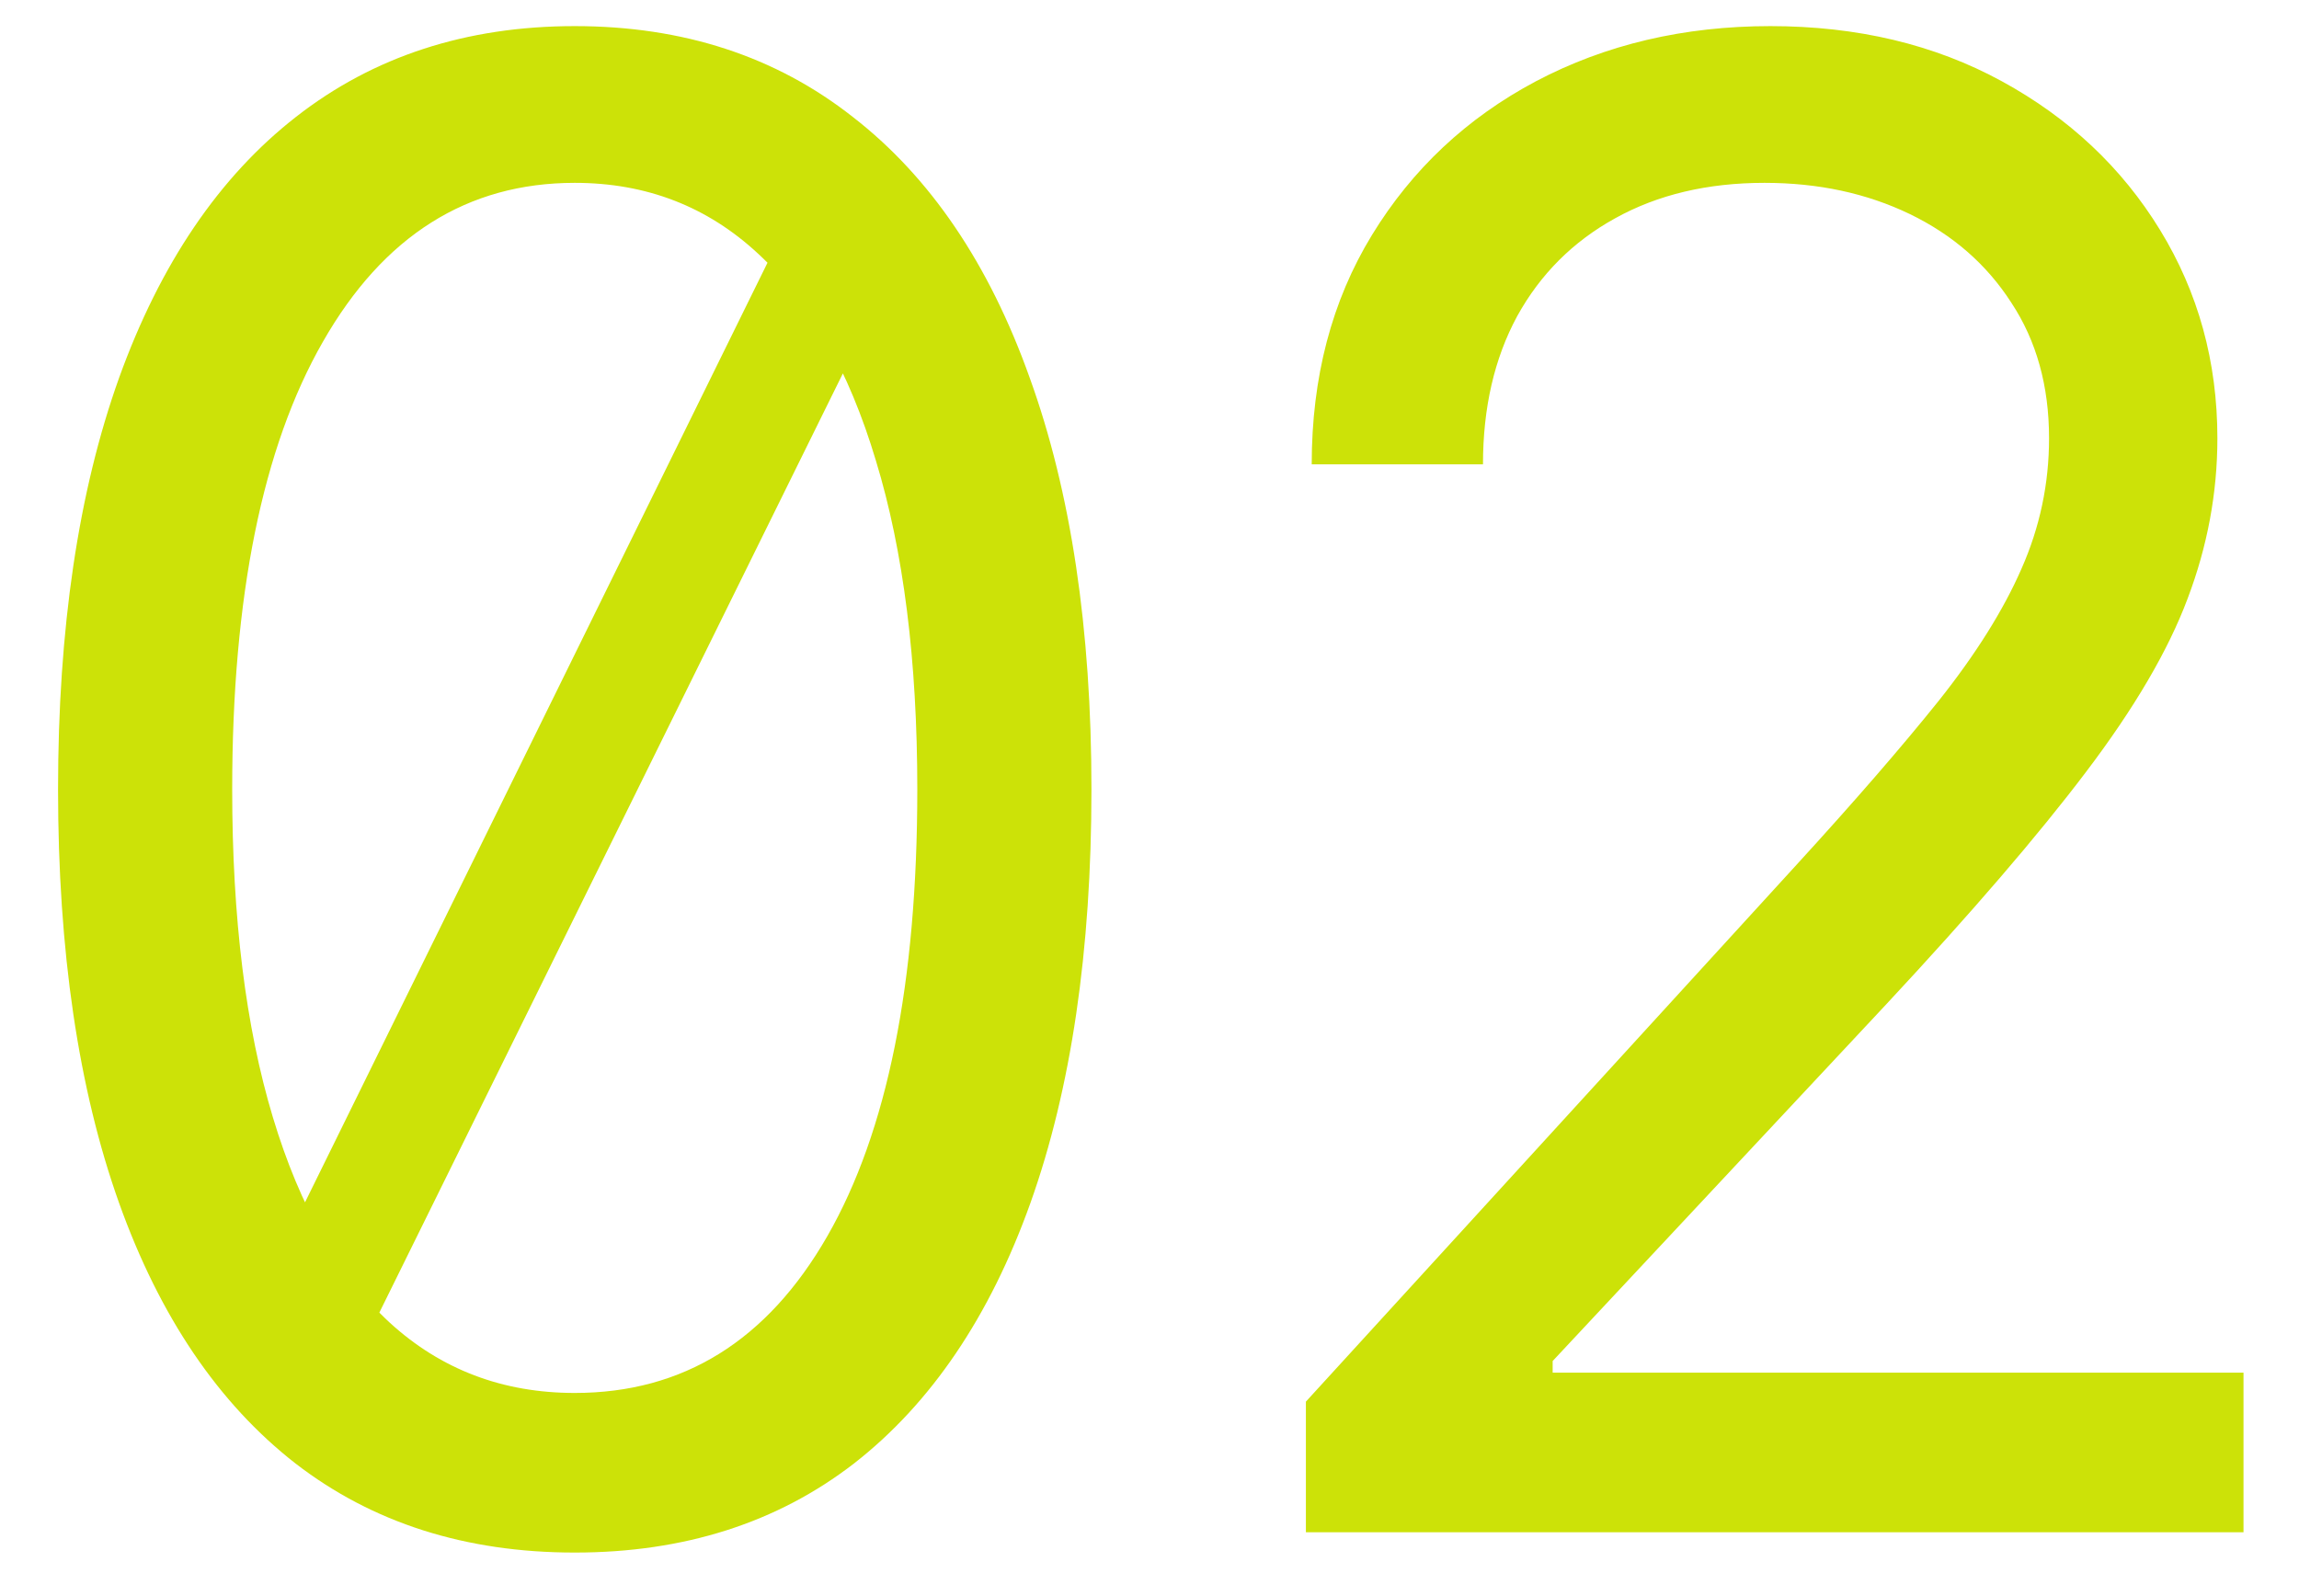 <svg xmlns="http://www.w3.org/2000/svg" width="36" height="25" viewBox="0 0 36 25" fill="none"><path d="M12.5 3.136L13.954 4.318L5.409 21.636L4.045 20.318L12.5 3.136ZM9 24.318C7.288 24.318 5.83 23.852 4.625 22.921C3.42 21.981 2.5 20.621 1.864 18.841C1.227 17.053 0.909 14.894 0.909 12.364C0.909 9.848 1.227 7.701 1.864 5.92C2.508 4.133 3.432 2.769 4.636 1.83C5.848 0.883 7.303 0.409 9 0.409C10.697 0.409 12.148 0.883 13.352 1.83C14.564 2.769 15.489 4.133 16.125 5.92C16.769 7.701 17.091 9.848 17.091 12.364C17.091 14.894 16.773 17.053 16.136 18.841C15.5 20.621 14.579 21.981 13.375 22.921C12.171 23.852 10.712 24.318 9 24.318ZM9 21.818C10.697 21.818 12.015 21 12.954 19.364C13.894 17.727 14.364 15.394 14.364 12.364C14.364 10.348 14.148 8.633 13.716 7.216C13.292 5.799 12.678 4.72 11.875 3.977C11.079 3.235 10.121 2.864 9 2.864C7.318 2.864 6.004 3.693 5.057 5.352C4.11 7.004 3.636 9.341 3.636 12.364C3.636 14.379 3.848 16.091 4.273 17.5C4.697 18.909 5.307 19.981 6.102 20.716C6.905 21.451 7.871 21.818 9 21.818ZM20.449 24V21.954L28.131 13.546C29.032 12.561 29.775 11.704 30.358 10.977C30.942 10.242 31.373 9.553 31.654 8.909C31.942 8.258 32.086 7.576 32.086 6.864C32.086 6.045 31.889 5.337 31.494 4.739C31.108 4.14 30.578 3.678 29.904 3.352C29.229 3.027 28.472 2.864 27.631 2.864C26.737 2.864 25.957 3.049 25.29 3.42C24.631 3.784 24.119 4.295 23.756 4.955C23.4 5.614 23.222 6.386 23.222 7.273H20.54C20.54 5.909 20.854 4.712 21.483 3.682C22.112 2.652 22.968 1.848 24.051 1.273C25.142 0.697 26.366 0.409 27.722 0.409C29.085 0.409 30.294 0.697 31.347 1.273C32.4 1.848 33.226 2.625 33.824 3.602C34.423 4.58 34.722 5.667 34.722 6.864C34.722 7.72 34.566 8.557 34.256 9.375C33.953 10.186 33.423 11.091 32.665 12.091C31.915 13.083 30.873 14.296 29.54 15.727L24.313 21.318V21.5H35.131V24H20.449Z" fill="#CCE208"></path></svg>